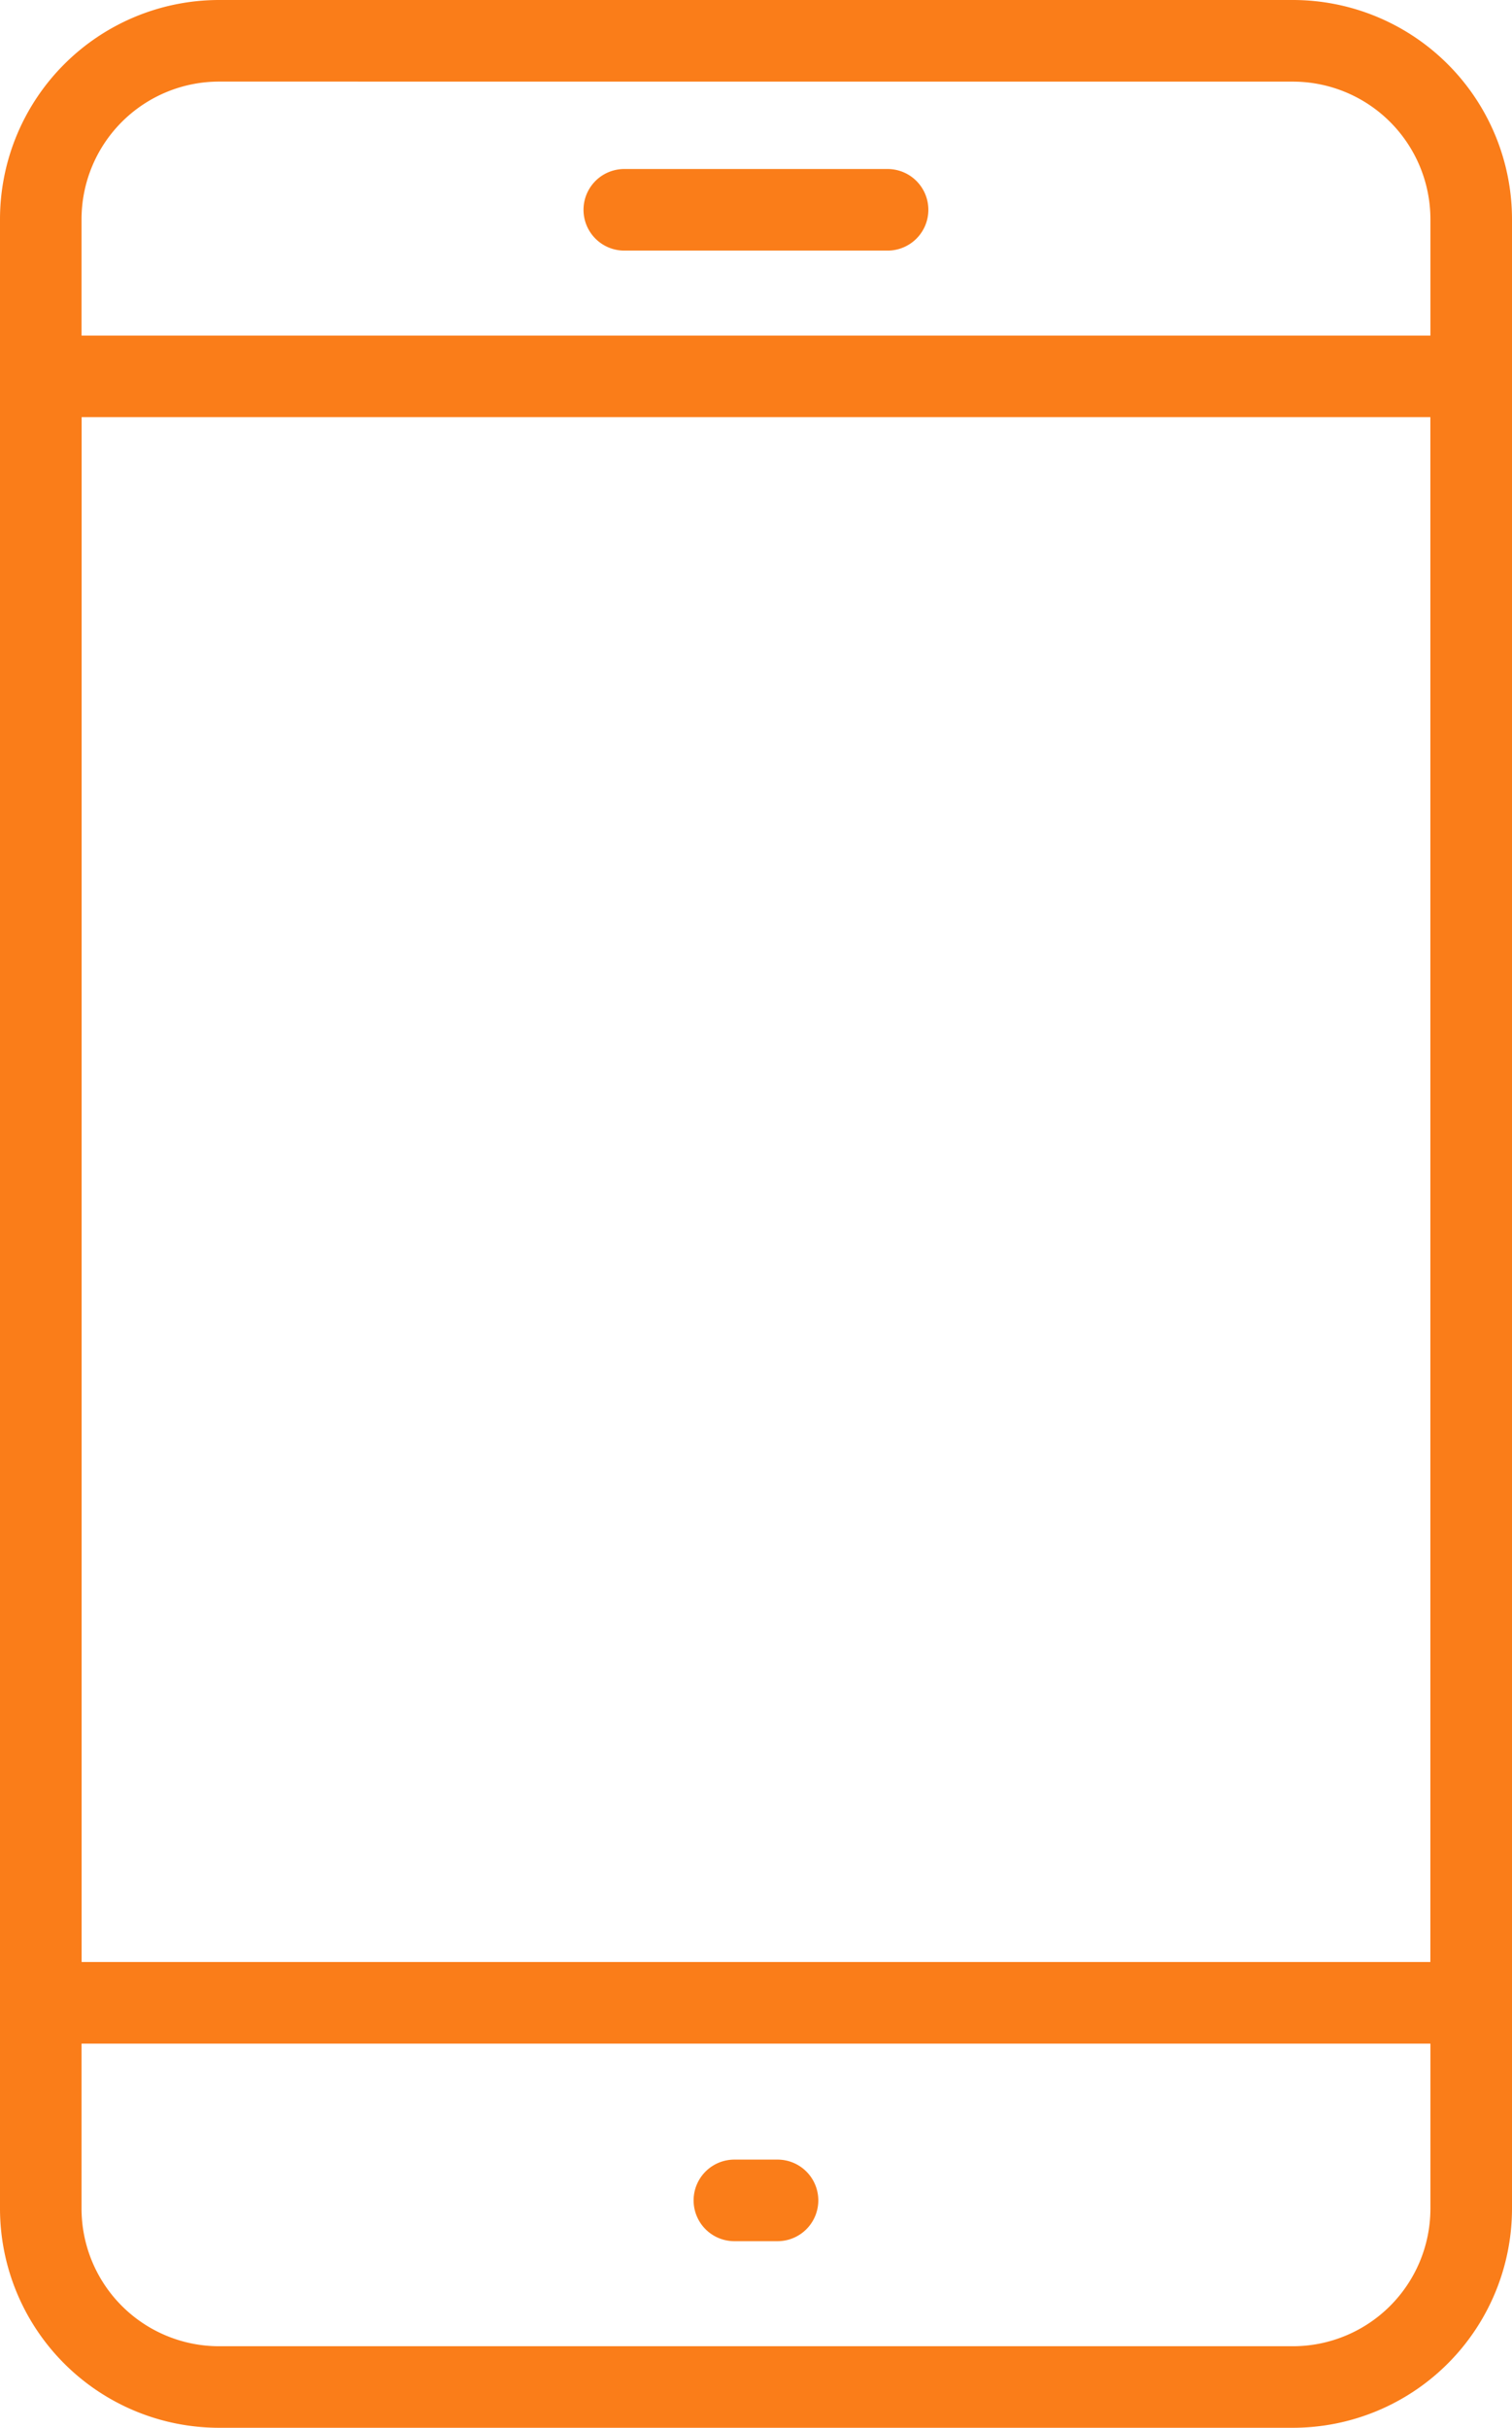 <?xml version="1.0" encoding="UTF-8"?> <svg xmlns="http://www.w3.org/2000/svg" data-name="Flexibles-Arbeiten-dank-Mobile-App" width="36.121" height="57.962" viewBox="0 0 36.121 57.962"><defs><clipPath id="7gt89lj57a"><path data-name="Rechteck 14566" style="fill:#fa7d19" d="M0 0h36.121v57.962H0z"></path></clipPath></defs><g data-name="Gruppe 31256" style="clip-path:url(#7gt89lj57a)"><path data-name="Pfad 17033" d="M30.889 57.962H5.232A5.237 5.237 0 0 1 0 52.732v-47.5A5.237 5.237 0 0 1 5.232 0h25.657a5.237 5.237 0 0 1 5.232 5.232v47.5a5.237 5.237 0 0 1-5.232 5.23M5.232 1.948a3.287 3.287 0 0 0-3.284 3.284v47.5a3.287 3.287 0 0 0 3.283 3.283h25.658a3.287 3.287 0 0 0 3.283-3.283v-47.5a3.287 3.287 0 0 0-3.283-3.283z" style="fill:#fa7d19"></path><path data-name="Pfad 17034" d="M35.146 45.766H.973A.973.973 0 0 1 0 44.792V5.961a.974.974 0 0 1 .973-.973h34.173a.975.975 0 0 1 .975.973v38.831a.974.974 0 0 1-.975.973m-33.2-1.948h32.227V6.935H1.948z" transform="translate(0 3.024)" style="fill:#fa7d19"></path><path data-name="Pfad 17035" d="M15.943 4.46H9.652a.974.974 0 0 1 0-1.948h6.29a.974.974 0 0 1 0 1.948" transform="translate(5.262 1.523)" style="fill:#fa7d19"></path><path data-name="Pfad 17036" d="M12.321 34.046h-1.032a.974.974 0 0 1 0-1.948h1.031a.974.974 0 1 1 0 1.948" transform="translate(6.255 19.461)" style="fill:#fa7d19"></path></g></svg> 